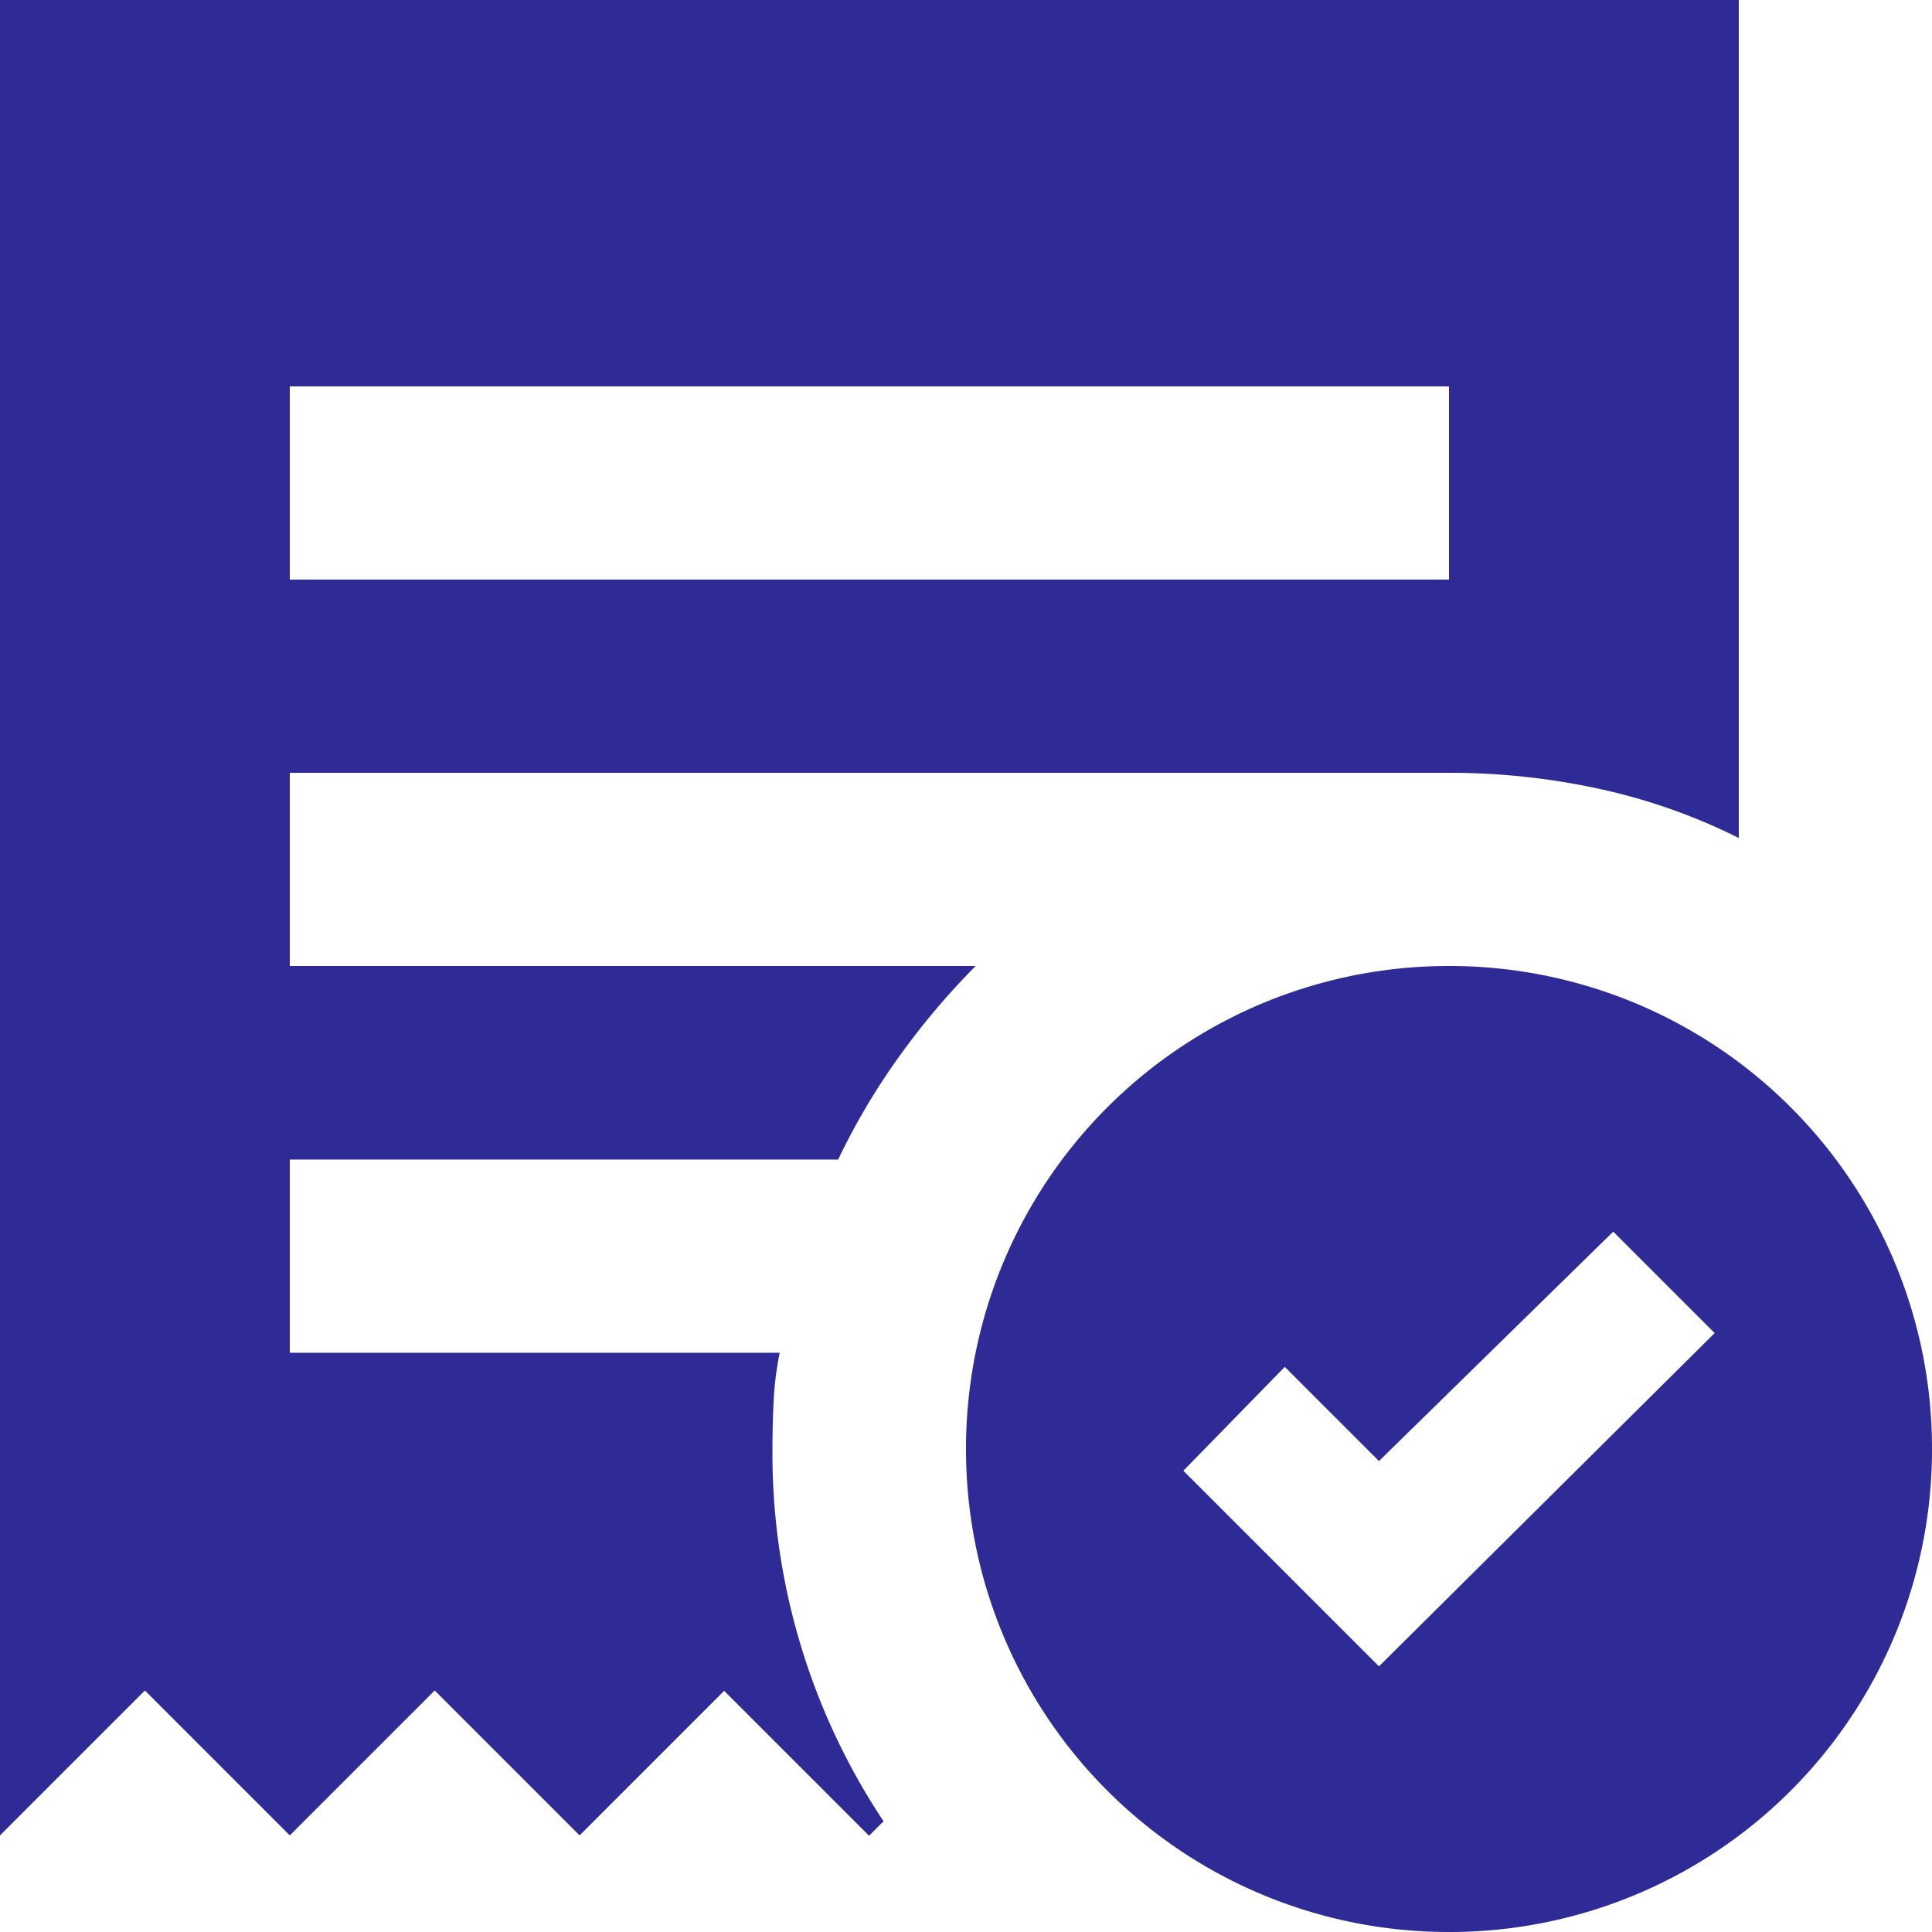 <svg xmlns="http://www.w3.org/2000/svg" width="28" height="28" viewBox="0 0 28 28">
  <path id="Path_6651" data-name="Path 6651" d="M19.985,24.15l4.865-4.83-1.47-1.47-3.395,3.325L18.62,19.81l-1.47,1.505ZM4.2,8.4H21V5.6H4.2ZM21,28a6.993,6.993,0,0,1-7-7,6.993,6.993,0,0,1,7-7,6.991,6.991,0,0,1,7,7,6.991,6.991,0,0,1-7,7ZM0,26.6V0H25.2V12.145a8.562,8.562,0,0,0-2.048-.718A10.208,10.208,0,0,0,21,11.2H4.2V14h9.94a10.707,10.707,0,0,0-1.1,1.3,9.765,9.765,0,0,0-.893,1.505H4.2v2.8h7.1a4.687,4.687,0,0,0-.087.683q-.017.333-.018.717a9.622,9.622,0,0,0,1.61,5.39l-.21.21-2.1-2.1L8.4,26.6,6.3,24.5,4.2,26.6,2.1,24.5Z" fill="#2e2a96"/>
</svg>
